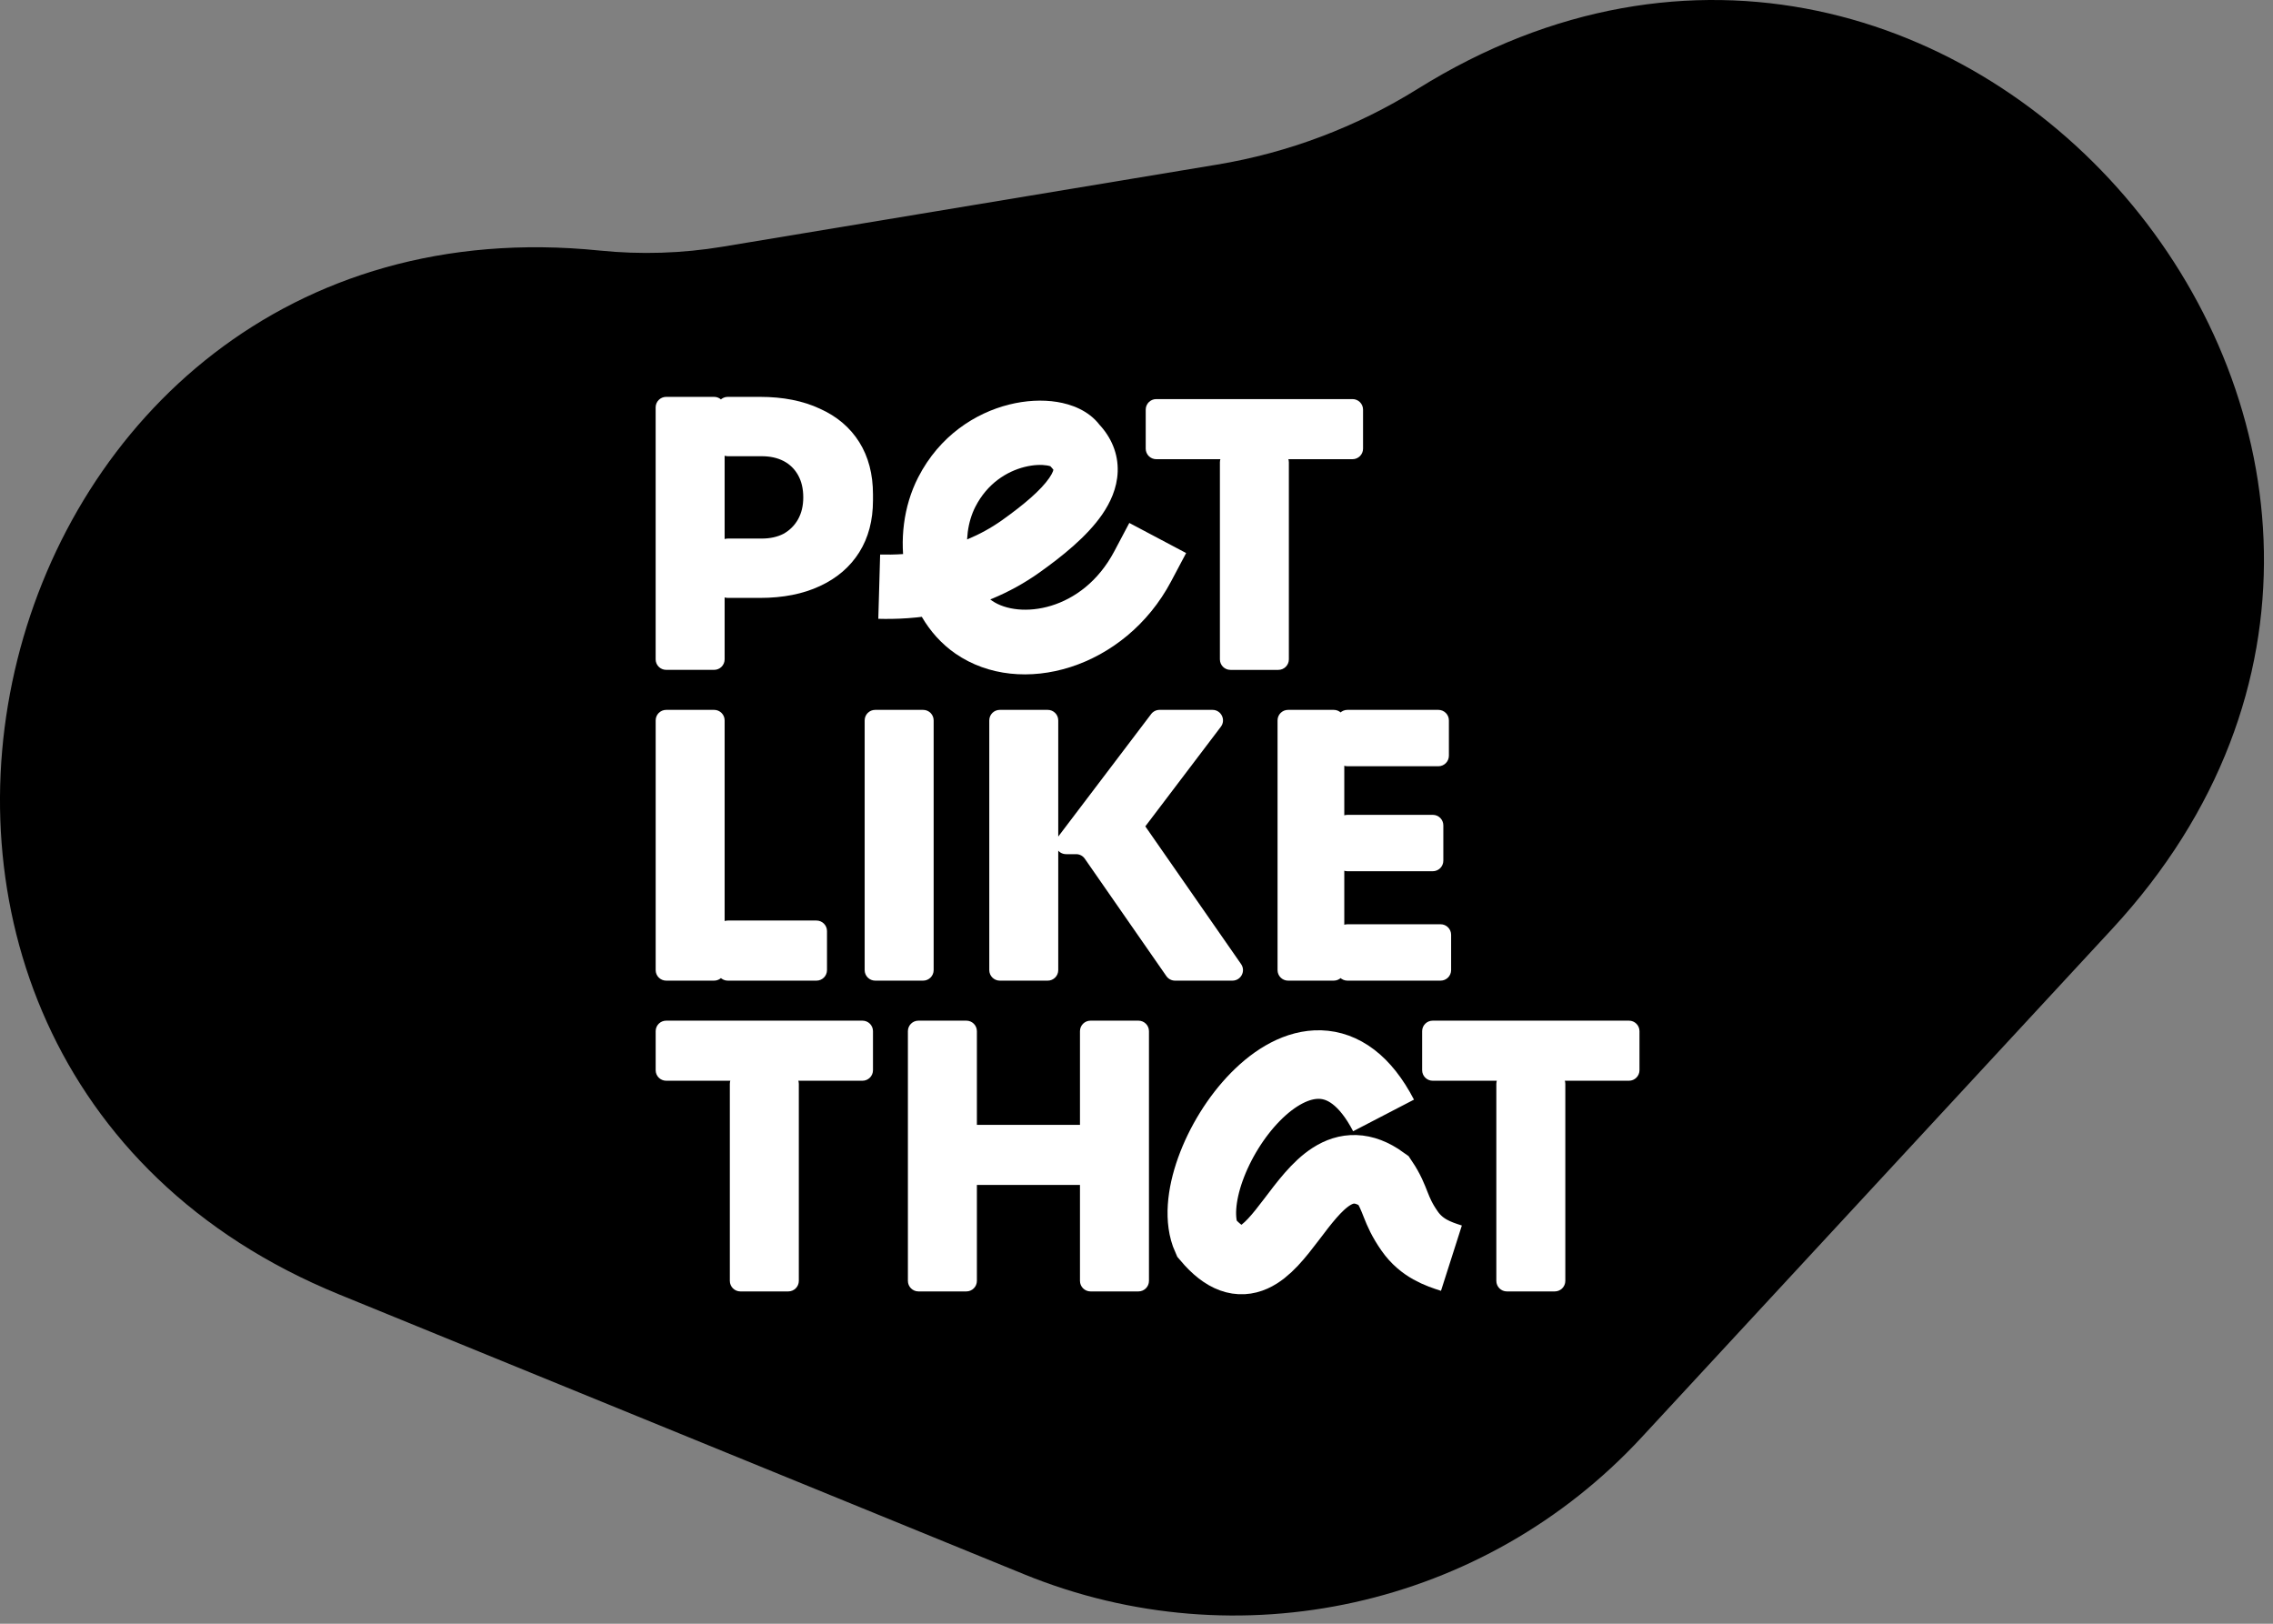 <svg width="91" height="65" viewBox="0 0 91 65" fill="none" xmlns="http://www.w3.org/2000/svg">
<rect x="0" y="0" width="91" height="65" fill="#808080" stroke="none"/>
<path d="M40.999 63.019L13.578 51.818C-9.684 42.315 -0.989 7.486 24.009 10.03C25.651 10.197 27.307 10.145 28.935 9.875L48.723 6.59C51.575 6.116 54.306 5.085 56.76 3.556C78.55 -10.023 101.997 18.346 84.557 37.189L65.722 57.539C59.429 64.34 49.577 66.523 40.999 63.019Z" fill="black"/>
<path d="M51.568 39.256C51.336 39.256 51.147 39.067 51.147 38.834V28.838C51.147 28.605 51.336 28.417 51.568 28.417H53.398C53.631 28.417 53.819 28.605 53.819 28.838V38.834C53.819 39.067 53.631 39.256 53.398 39.256H51.568ZM53.944 39.256C53.711 39.256 53.523 39.067 53.523 38.834V37.42C53.523 37.188 53.711 36.999 53.944 36.999H57.674C57.907 36.999 58.096 37.188 58.096 37.42V38.834C58.096 39.067 57.907 39.256 57.674 39.256H53.944ZM53.944 34.876C53.711 34.876 53.523 34.687 53.523 34.454V33.04C53.523 32.807 53.711 32.619 53.944 32.619H57.362C57.595 32.619 57.784 32.807 57.784 33.04V34.454C57.784 34.687 57.595 34.876 57.362 34.876H53.944ZM53.944 30.674C53.711 30.674 53.523 30.485 53.523 30.252V28.838C53.523 28.605 53.711 28.417 53.944 28.417H57.585C57.818 28.417 58.007 28.605 58.007 28.838V30.252C58.007 30.485 57.818 30.674 57.585 30.674H53.944Z" fill="white"/>
<path d="M47.042 39.256C46.904 39.256 46.775 39.188 46.696 39.075L43.429 34.374C43.35 34.26 43.221 34.193 43.083 34.193H42.682C42.333 34.193 42.135 33.794 42.346 33.516L46.087 28.584C46.166 28.479 46.291 28.417 46.422 28.417H48.542C48.89 28.417 49.088 28.816 48.877 29.093L45.778 33.179C45.679 33.309 45.471 33.239 45.471 33.075C45.471 32.908 45.687 32.84 45.782 32.978L49.687 38.593C49.882 38.873 49.682 39.256 49.341 39.256H47.042ZM40.027 39.256C39.794 39.256 39.606 39.067 39.606 38.834V28.838C39.606 28.605 39.794 28.417 40.027 28.417H41.946C42.179 28.417 42.367 28.605 42.367 28.838V38.834C42.367 39.067 42.179 39.256 41.946 39.256H40.027Z" fill="white"/>
<path d="M35.038 39.256C34.806 39.256 34.617 39.067 34.617 38.834V28.838C34.617 28.605 34.806 28.417 35.038 28.417H36.957C37.19 28.417 37.379 28.605 37.379 28.838V38.834C37.379 39.067 37.19 39.256 36.957 39.256H35.038Z" fill="white"/>
<path d="M26.671 39.256C26.438 39.256 26.25 39.067 26.25 38.834V28.838C26.25 28.606 26.438 28.417 26.671 28.417H28.59C28.823 28.417 29.011 28.606 29.011 28.838V38.834C29.011 39.067 28.823 39.256 28.59 39.256H26.671ZM29.136 39.256C28.903 39.256 28.714 39.067 28.714 38.834V37.272C28.714 37.039 28.903 36.85 29.136 36.85H32.688C32.92 36.85 33.109 37.039 33.109 37.272V38.834C33.109 39.067 32.92 39.256 32.688 39.256H29.136Z" fill="white"/>
<path d="M49.26 26.816C49.027 26.816 48.839 26.627 48.839 26.394V18.506C48.839 18.274 49.027 18.085 49.26 18.085H51.179C51.411 18.085 51.6 18.274 51.6 18.506V26.394C51.6 26.627 51.411 26.816 51.179 26.816H49.26ZM46.29 18.382C46.058 18.382 45.869 18.193 45.869 17.96V16.398C45.869 16.165 46.058 15.976 46.29 15.976H54.148C54.381 15.976 54.57 16.165 54.57 16.398V17.96C54.57 18.193 54.381 18.382 54.148 18.382H46.29Z" fill="white"/>
<path d="M29.135 23.935C28.903 23.935 28.714 23.746 28.714 23.513V21.981C28.714 21.748 28.903 21.559 29.135 21.559H30.496C30.832 21.559 31.124 21.495 31.372 21.366C31.619 21.227 31.812 21.034 31.951 20.787C32.089 20.54 32.159 20.247 32.159 19.911C32.159 19.564 32.089 19.267 31.951 19.02C31.812 18.773 31.619 18.584 31.372 18.456C31.124 18.327 30.832 18.263 30.496 18.263H29.135C28.903 18.263 28.714 18.074 28.714 17.841V16.309C28.714 16.076 28.903 15.887 29.135 15.887H30.421C31.352 15.887 32.154 16.046 32.827 16.362C33.51 16.669 34.034 17.115 34.401 17.699C34.767 18.283 34.95 18.98 34.95 19.792V20.03C34.95 20.831 34.767 21.524 34.401 22.108C34.034 22.692 33.51 23.143 32.827 23.46C32.154 23.776 31.352 23.935 30.421 23.935H29.135ZM26.671 26.815C26.438 26.815 26.249 26.627 26.249 26.394V16.309C26.249 16.076 26.438 15.887 26.671 15.887H28.589C28.822 15.887 29.011 16.076 29.011 16.309V26.394C29.011 26.627 28.822 26.815 28.589 26.815H26.671Z" fill="white"/>
<path d="M40.879 21.862L40.132 20.814L40.132 20.814L40.879 21.862ZM37.904 19.698L36.758 19.112L36.758 19.112L37.904 19.698ZM38.986 25.107L38.255 26.167L38.255 26.167L38.986 25.107ZM46.884 23.276L47.487 22.139L45.212 20.934L44.61 22.071L46.884 23.276ZM43.052 17.853L43.988 16.97L43.052 17.853ZM43.003 17.794L41.98 18.574L43.003 17.794ZM35.2 23.485L35.163 24.771C36.412 24.807 39.121 24.697 41.626 22.91L40.879 21.862L40.132 20.814C38.299 22.122 36.265 22.228 35.236 22.198L35.2 23.485ZM40.879 21.862L41.626 22.91C42.506 22.282 43.515 21.484 44.128 20.592C44.442 20.135 44.724 19.553 44.747 18.88C44.771 18.158 44.492 17.503 43.988 16.97L43.052 17.853L42.117 18.736C42.208 18.833 42.173 18.839 42.175 18.792C42.175 18.791 42.174 18.817 42.151 18.877C42.127 18.938 42.083 19.024 42.007 19.134C41.673 19.62 40.999 20.196 40.132 20.814L40.879 21.862ZM43.003 17.794L44.027 17.014C43.576 16.422 42.876 16.181 42.325 16.091C41.727 15.994 41.058 16.03 40.396 16.196C39.06 16.531 37.618 17.432 36.758 19.112L37.904 19.698L39.05 20.285C39.527 19.353 40.306 18.872 41.022 18.692C41.386 18.601 41.699 18.597 41.91 18.631C42.168 18.673 42.103 18.735 41.98 18.574L43.003 17.794ZM37.904 19.698L36.758 19.112C36.163 20.276 36.013 21.648 36.245 22.892C36.476 24.134 37.117 25.381 38.255 26.167L38.986 25.107L39.717 24.048C39.267 23.738 38.914 23.166 38.775 22.421C38.636 21.677 38.739 20.892 39.05 20.284L37.904 19.698ZM38.986 25.107L38.255 26.167C40.872 27.971 45.042 26.753 46.884 23.276L45.747 22.673L44.61 22.071C43.326 24.495 40.794 24.791 39.717 24.048L38.986 25.107ZM43.052 17.853L43.988 16.97C44.002 16.984 44.012 16.996 44.018 17.003C44.021 17.007 44.023 17.009 44.025 17.011C44.025 17.012 44.026 17.013 44.026 17.013C44.026 17.014 44.027 17.014 44.027 17.014L43.003 17.794L41.98 18.574C42.009 18.613 42.056 18.672 42.117 18.736L43.052 17.853Z" fill="white"/>
<path d="M60.327 51.697C60.095 51.697 59.906 51.508 59.906 51.275V43.388C59.906 43.155 60.095 42.966 60.327 42.966H62.246C62.479 42.966 62.668 43.155 62.668 43.388V51.275C62.668 51.508 62.479 51.697 62.246 51.697H60.327ZM57.358 43.263C57.125 43.263 56.936 43.074 56.936 42.841V41.279C56.936 41.046 57.125 40.858 57.358 40.858H65.216C65.448 40.858 65.637 41.046 65.637 41.279V42.841C65.637 43.074 65.448 43.263 65.216 43.263H57.358Z" fill="white"/>
<path d="M43.659 51.697C43.426 51.697 43.237 51.508 43.237 51.275V41.279C43.237 41.046 43.426 40.858 43.659 40.858H45.578C45.81 40.858 45.999 41.046 45.999 41.279V51.275C45.999 51.508 45.81 51.697 45.578 51.697H43.659ZM36.77 51.697C36.537 51.697 36.348 51.508 36.348 51.275V41.279C36.348 41.046 36.537 40.858 36.77 40.858H38.688C38.921 40.858 39.11 41.046 39.11 41.279V51.275C39.11 51.508 38.921 51.697 38.688 51.697H36.77ZM39.056 47.435C38.823 47.435 38.635 47.246 38.635 47.014V45.451C38.635 45.218 38.823 45.03 39.056 45.03H43.291C43.524 45.03 43.713 45.218 43.713 45.451V47.014C43.713 47.246 43.524 47.435 43.291 47.435H39.056Z" fill="white"/>
<path d="M29.641 51.697C29.408 51.697 29.219 51.508 29.219 51.275V43.387C29.219 43.155 29.408 42.966 29.641 42.966H31.559C31.792 42.966 31.981 43.155 31.981 43.387V51.275C31.981 51.508 31.792 51.697 31.559 51.697H29.641ZM26.671 43.263C26.438 43.263 26.25 43.074 26.25 42.841V41.279C26.25 41.046 26.438 40.858 26.671 40.858H34.529C34.762 40.858 34.95 41.046 34.95 41.279V42.841C34.95 43.074 34.762 43.263 34.529 43.263H26.671Z" fill="white"/>
<path d="M55.391 44.652C52.431 38.952 47.031 46.727 48.307 49.575C51.223 53.023 52.099 44.874 55.391 47.25C55.913 48.028 55.819 48.401 56.438 49.285C56.92 49.972 57.57 50.194 58.108 50.366" stroke="white" stroke-width="2.745" stroke-miterlimit="10"/>
</svg>
